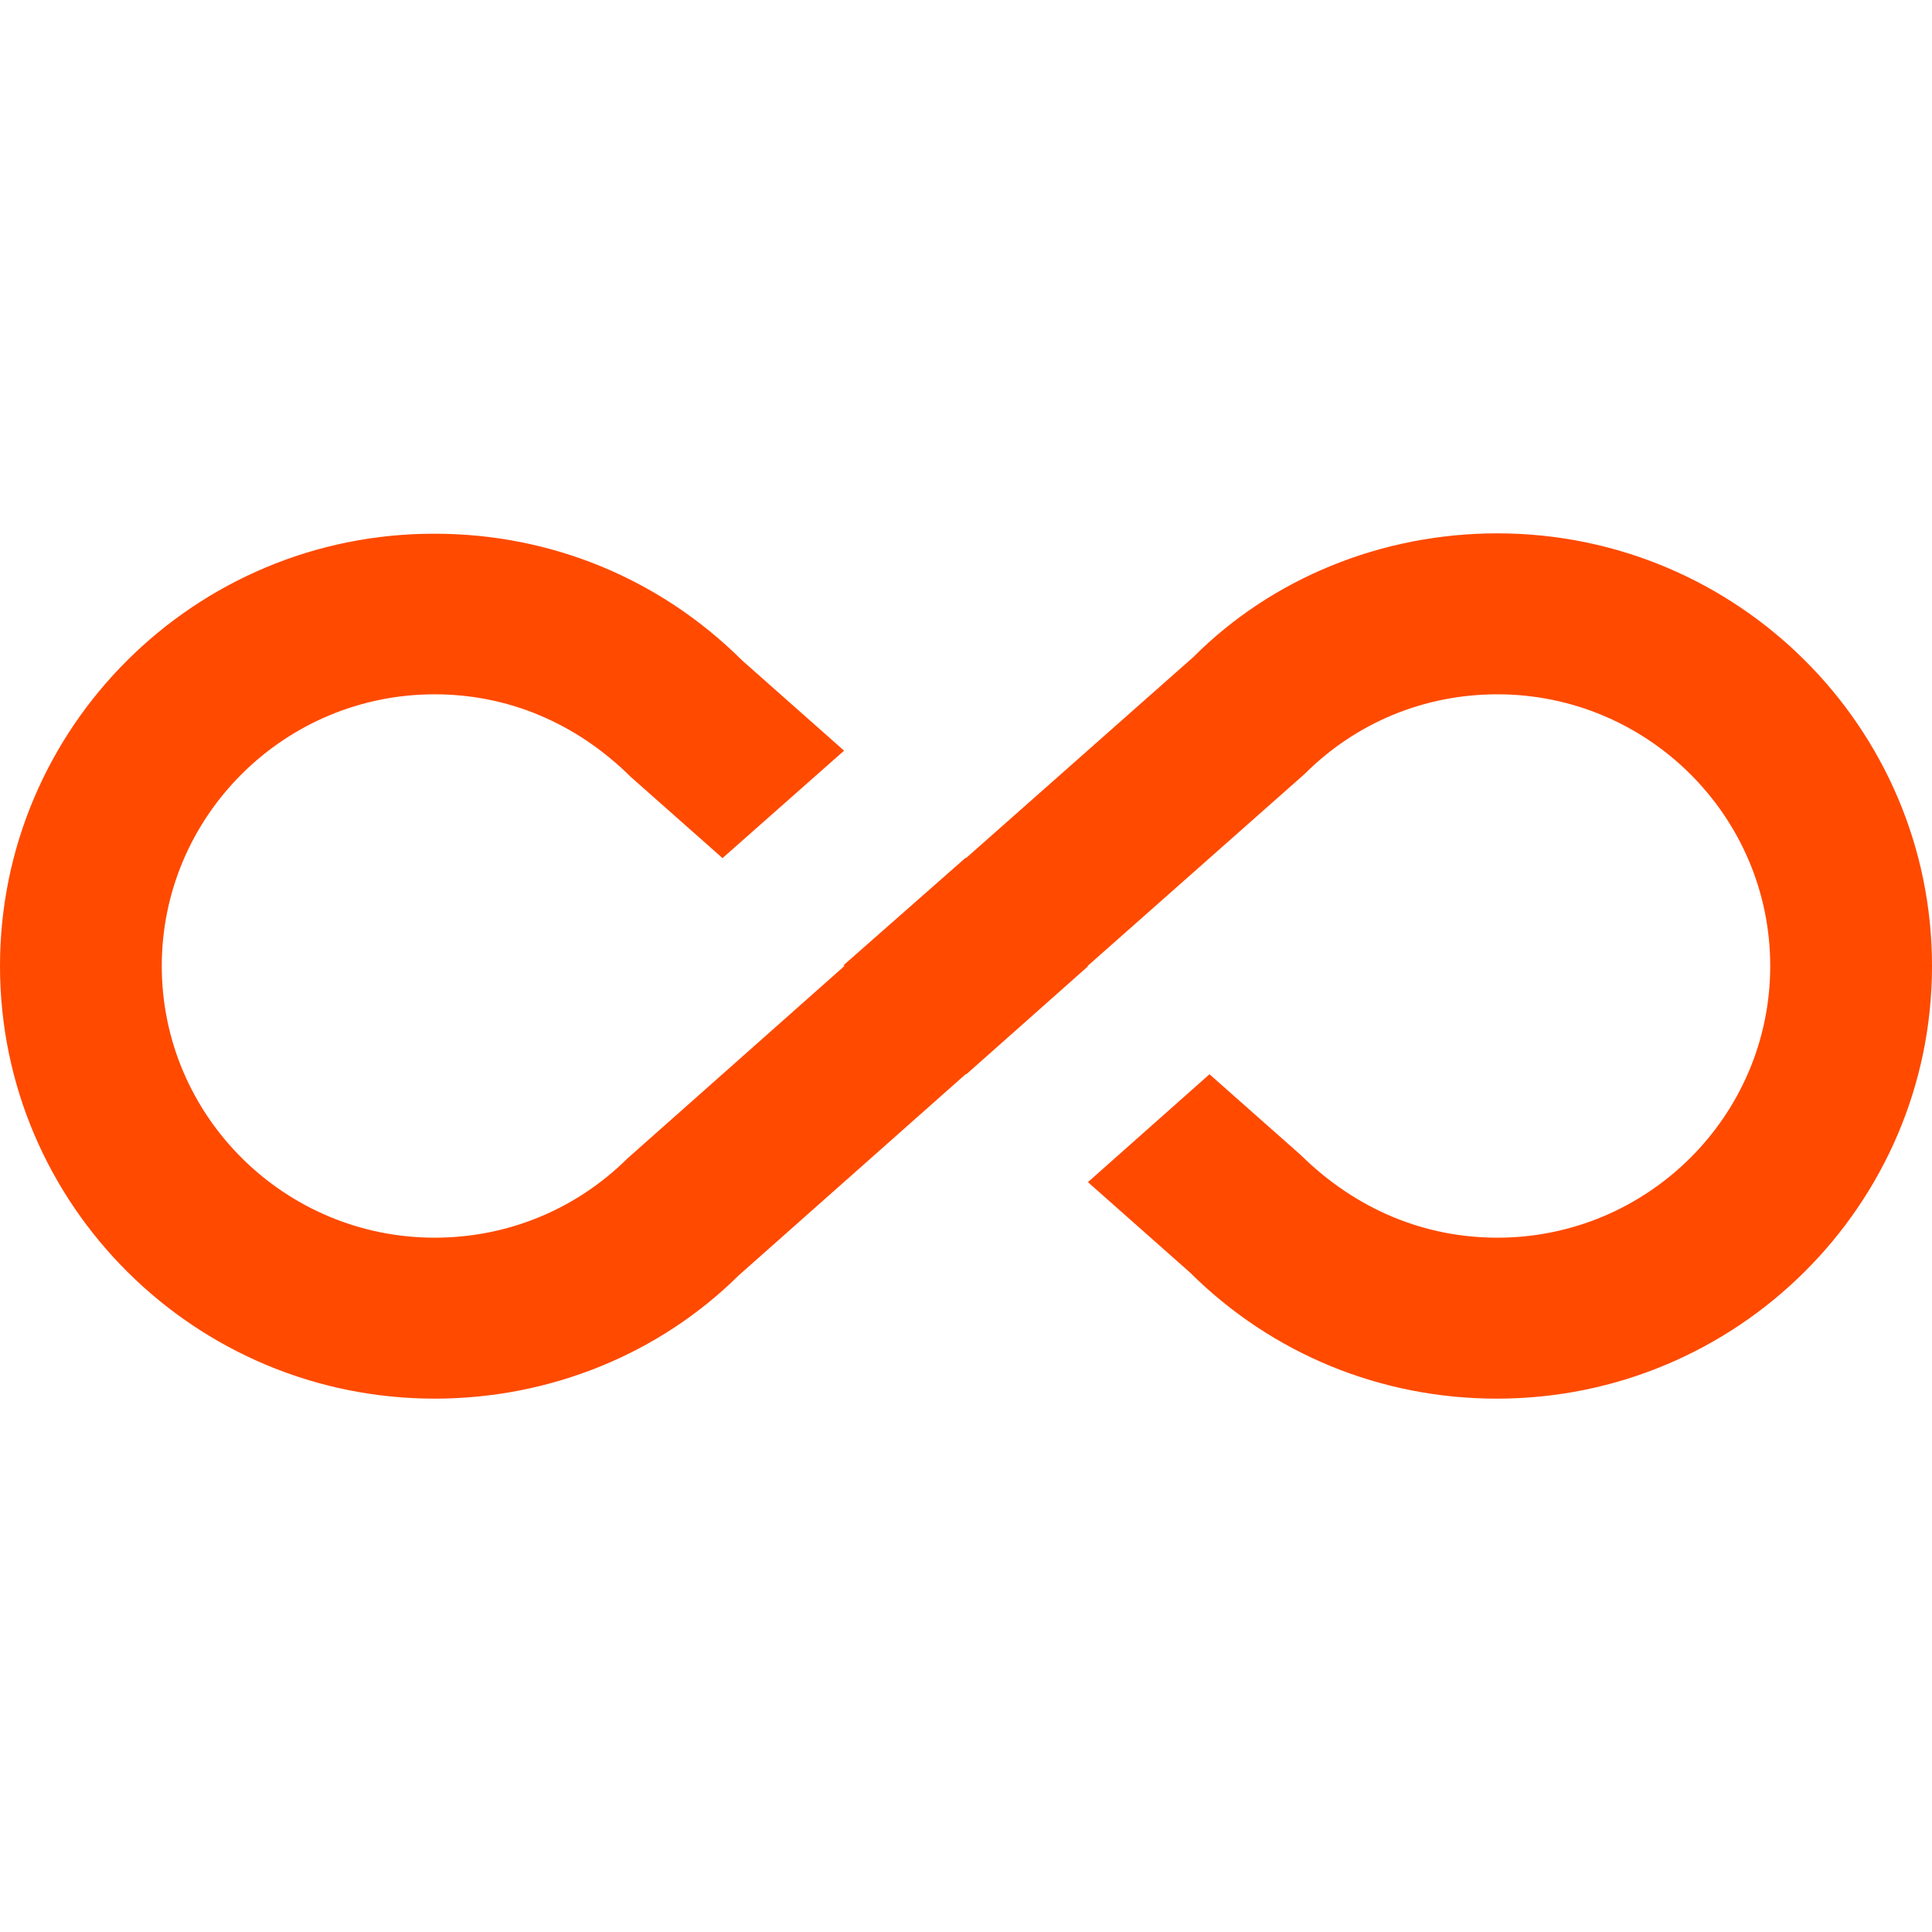 <svg id="SvgjsSvg1001" width="288" height="288" xmlns="http://www.w3.org/2000/svg" version="1.1" xmlns:xlink="http://www.w3.org/1999/xlink" xmlns:svgjs="http://svgjs.com/svgjs"><defs id="SvgjsDefs1002"></defs><g id="SvgjsG1008"><svg xmlns="http://www.w3.org/2000/svg" xmlns:svgjs="http://svgjs.com/svgjs" xmlns:xlink="http://www.w3.org/1999/xlink" viewBox="0 0 288 288" width="288" height="288"><svg xmlns="http://www.w3.org/2000/svg" viewBox="0 0 64 64" width="288" height="288"><path fill="#ff4a00" d="M 49.602 17.668 C 45.762 17.668 42.133 19.16 39.535 21.762 L 32 28.426 L 31.988 28.414 L 27.945 31.973 L 27.973 32 L 20.785 38.375 C 19.078 40.066 16.812 41 14.398 41 C 9.414 41 5.359 36.961 5.359 32 C 5.359 27.039 9.414 23 14.398 23 C 16.812 23 19.078 23.934 20.906 25.746 L 23.934 28.426 L 27.961 24.867 L 24.586 21.879 C 21.867 19.172 18.254 17.68 14.398 17.68 C 6.453 17.668 0 24.094 0 32 C 0 39.906 6.453 46.332 14.398 46.332 C 18.238 46.332 21.852 44.84 24.465 42.254 L 32 35.574 L 32.012 35.586 L 36.039 32.012 L 36.027 32 L 43.215 25.641 C 44.922 23.934 47.188 23 49.602 23 C 54.586 23 58.641 27.039 58.641 32 C 58.641 36.961 54.586 41 49.602 41 C 47.188 41 44.922 40.066 43.094 38.266 L 40.066 35.586 L 36.039 39.16 L 39.414 42.148 C 42.133 44.852 45.746 46.332 49.586 46.332 C 57.547 46.332 64 39.906 64 32 C 64 24.094 57.547 17.668 49.602 17.668 Z M 49.602 17.668 " class="color000 svgShape color2154c2"></path></svg></svg></g></svg>